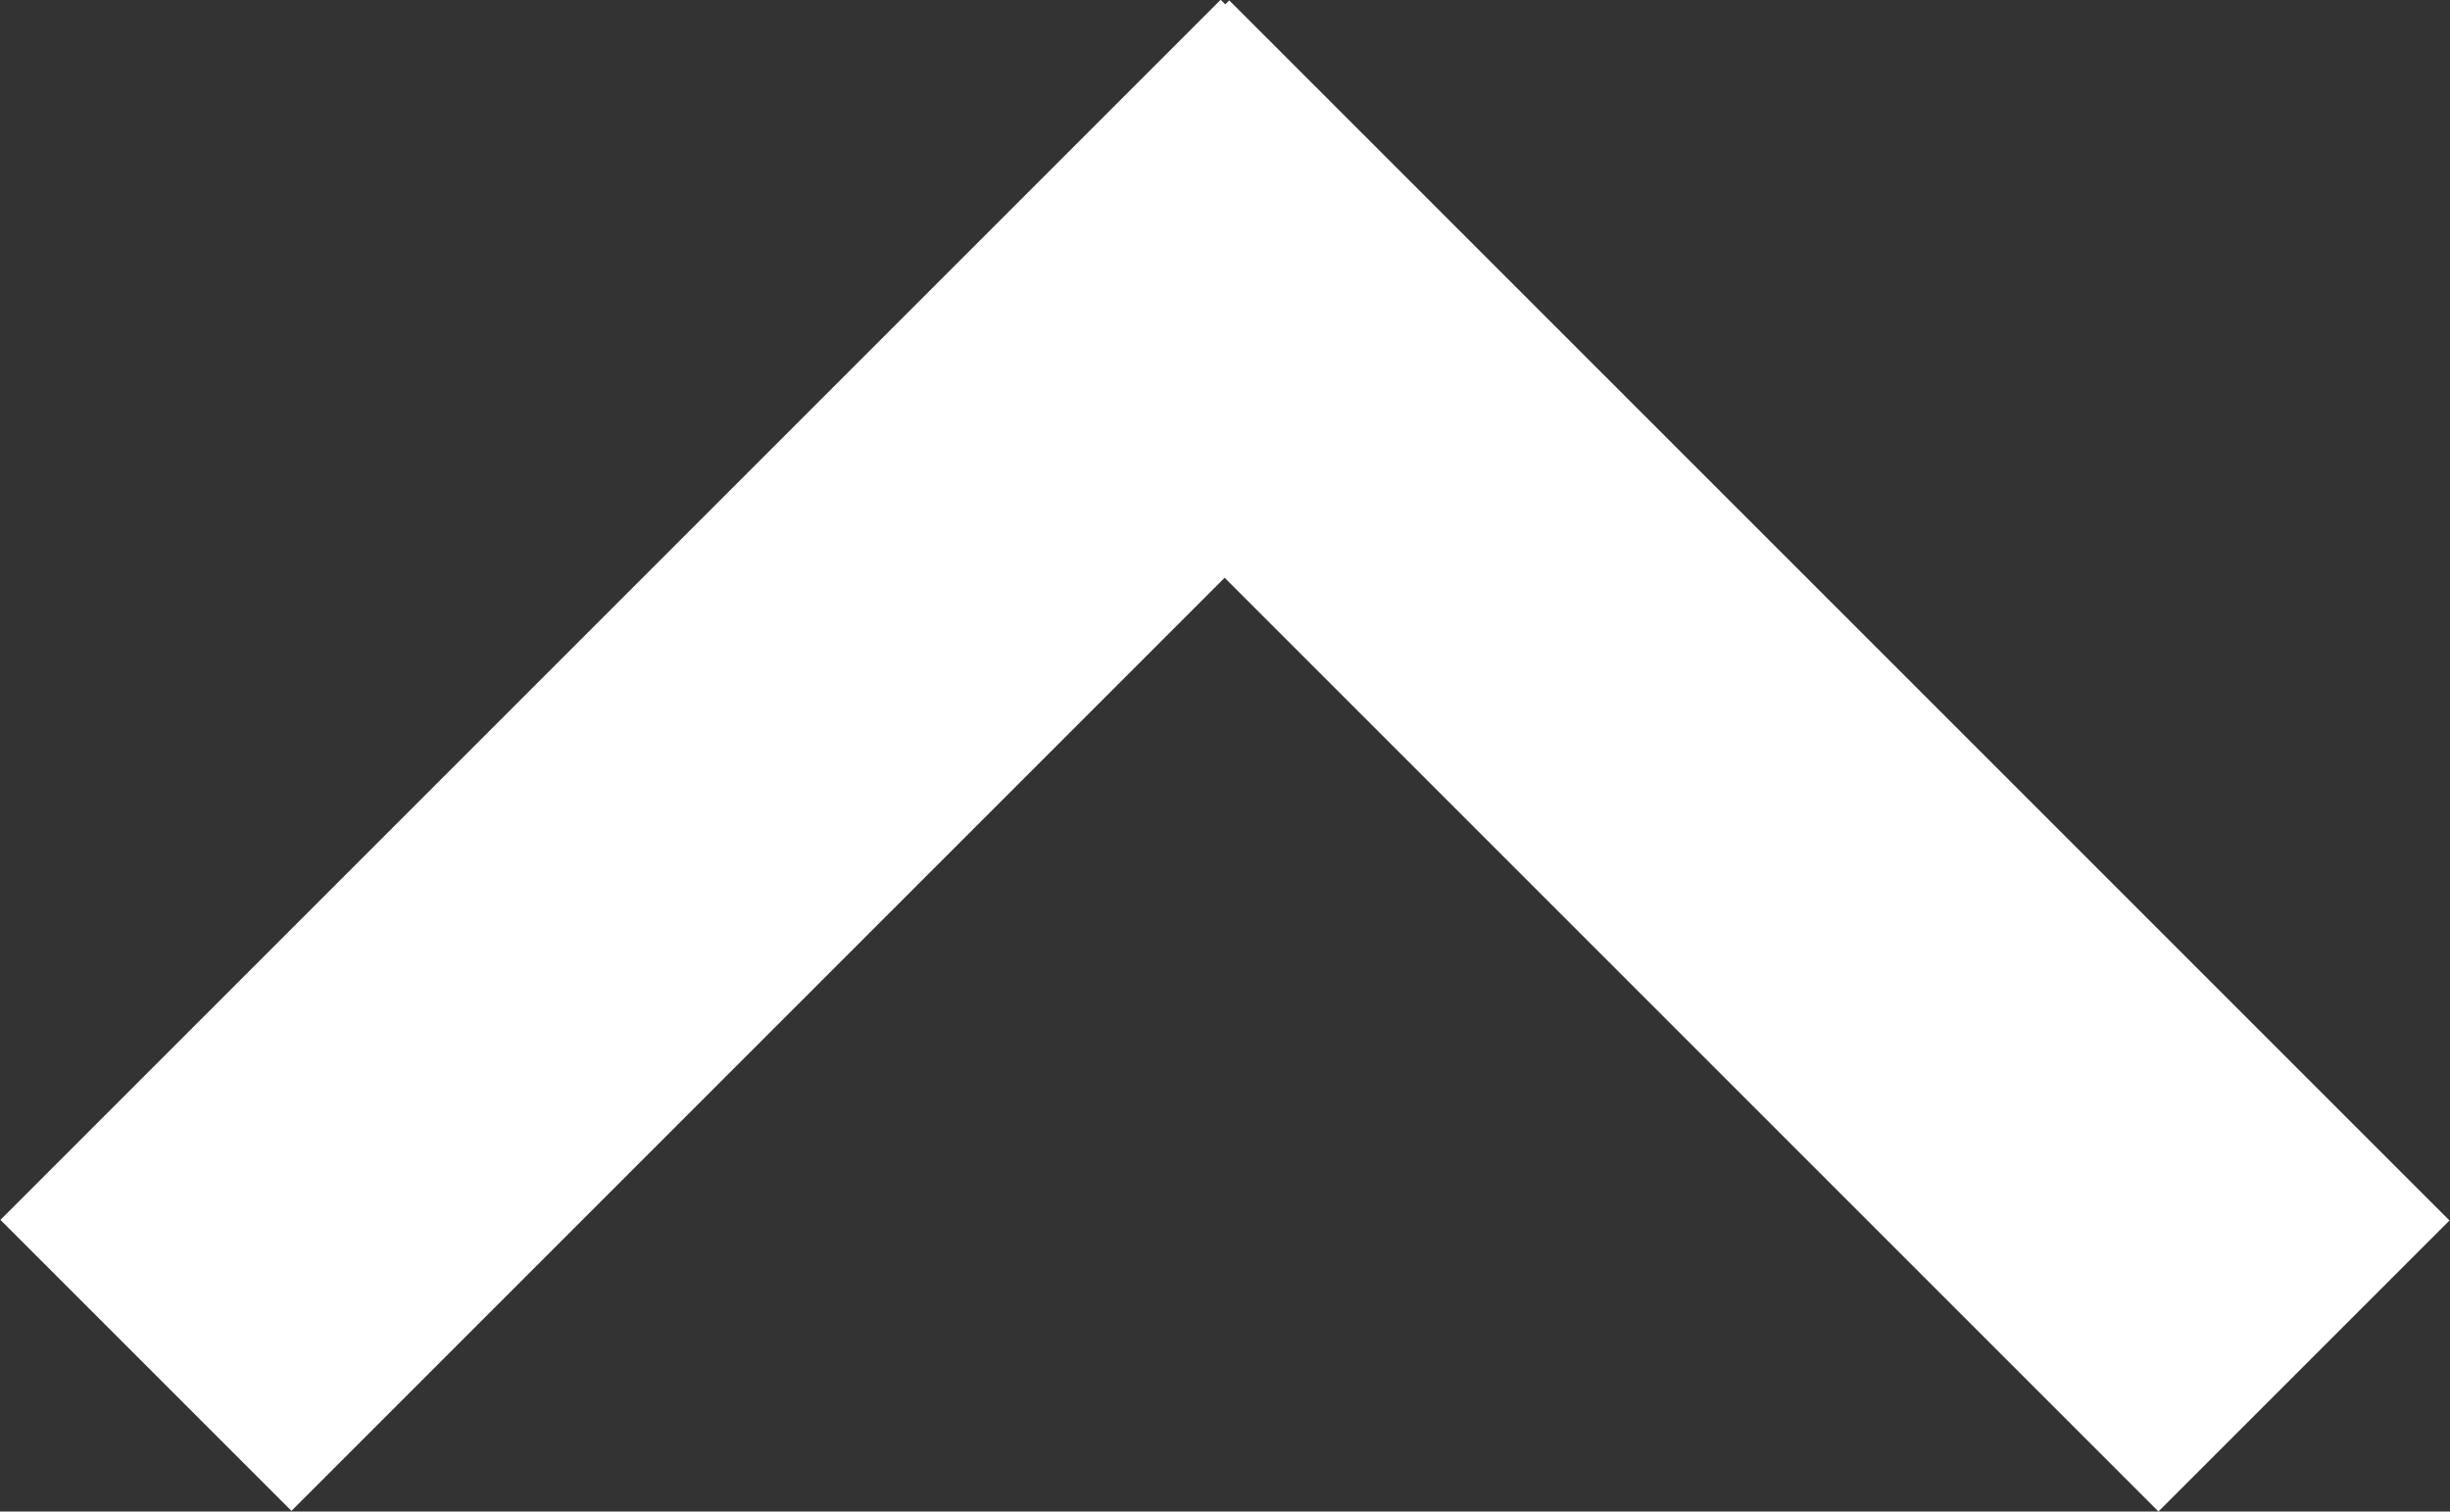 <?xml version="1.0" encoding="utf-8"?>
<!-- Generator: Adobe Illustrator 13.0.0, SVG Export Plug-In . SVG Version: 6.00 Build 14948)  -->
<!DOCTYPE svg PUBLIC "-//W3C//DTD SVG 1.1//EN" "http://www.w3.org/Graphics/SVG/1.1/DTD/svg11.dtd">
<svg version="1.1" id="Layer_1" xmlns="http://www.w3.org/2000/svg" xmlns:xlink="http://www.w3.org/1999/xlink" x="0px" y="0px"
	 width="11.41px" height="7.04px" viewBox="0 0 11.41 7.04" enable-background="new 0 0 11.41 7.04" xml:space="preserve">
<rect x="0" y="0" width="11.41" height="7.04" fill="#333333" stroke="none"/>
<rect x="6.931" y="-0.499" transform="matrix(0.707 -0.707 0.707 0.707 -0.178 6.61)" fill="#FFFFFF" width="1.917" height="8.038"/>
<rect x="2.562" y="-0.5" transform="matrix(0.707 0.707 -0.707 0.707 3.52 -1.459)" fill="#FFFFFF" width="1.917" height="8.038"/>
</svg>
